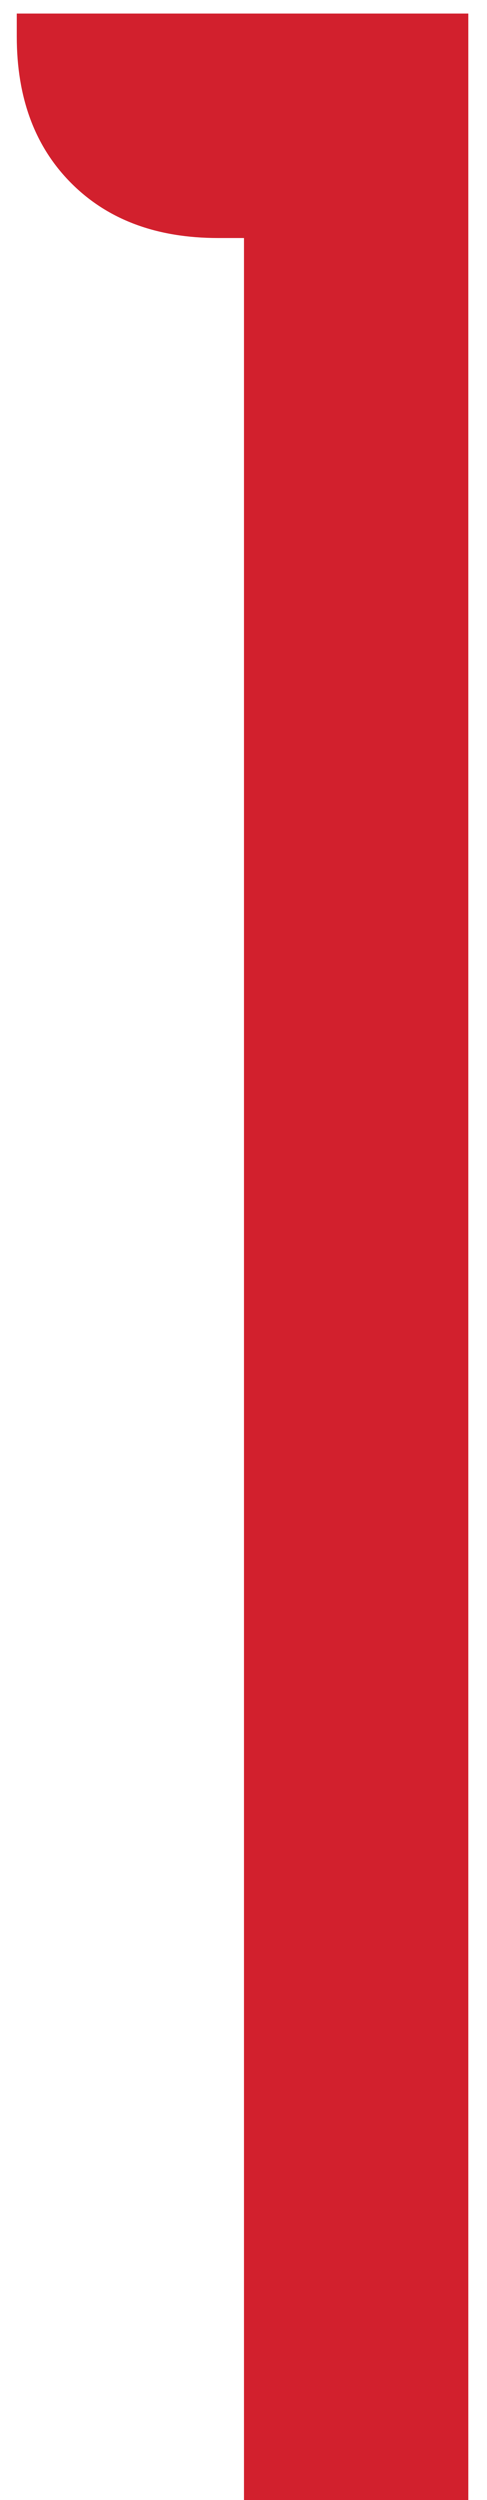 <svg width="23" height="118" viewBox="0 0 23 118" fill="none" xmlns="http://www.w3.org/2000/svg">
<path d="M0.792 1.727V0.64H22.117V118H11.523V11.235H10.3C7.402 11.235 5.093 10.375 3.373 8.654C1.652 6.934 0.792 4.624 0.792 1.727Z" fill="#D2202D"/>
</svg>
